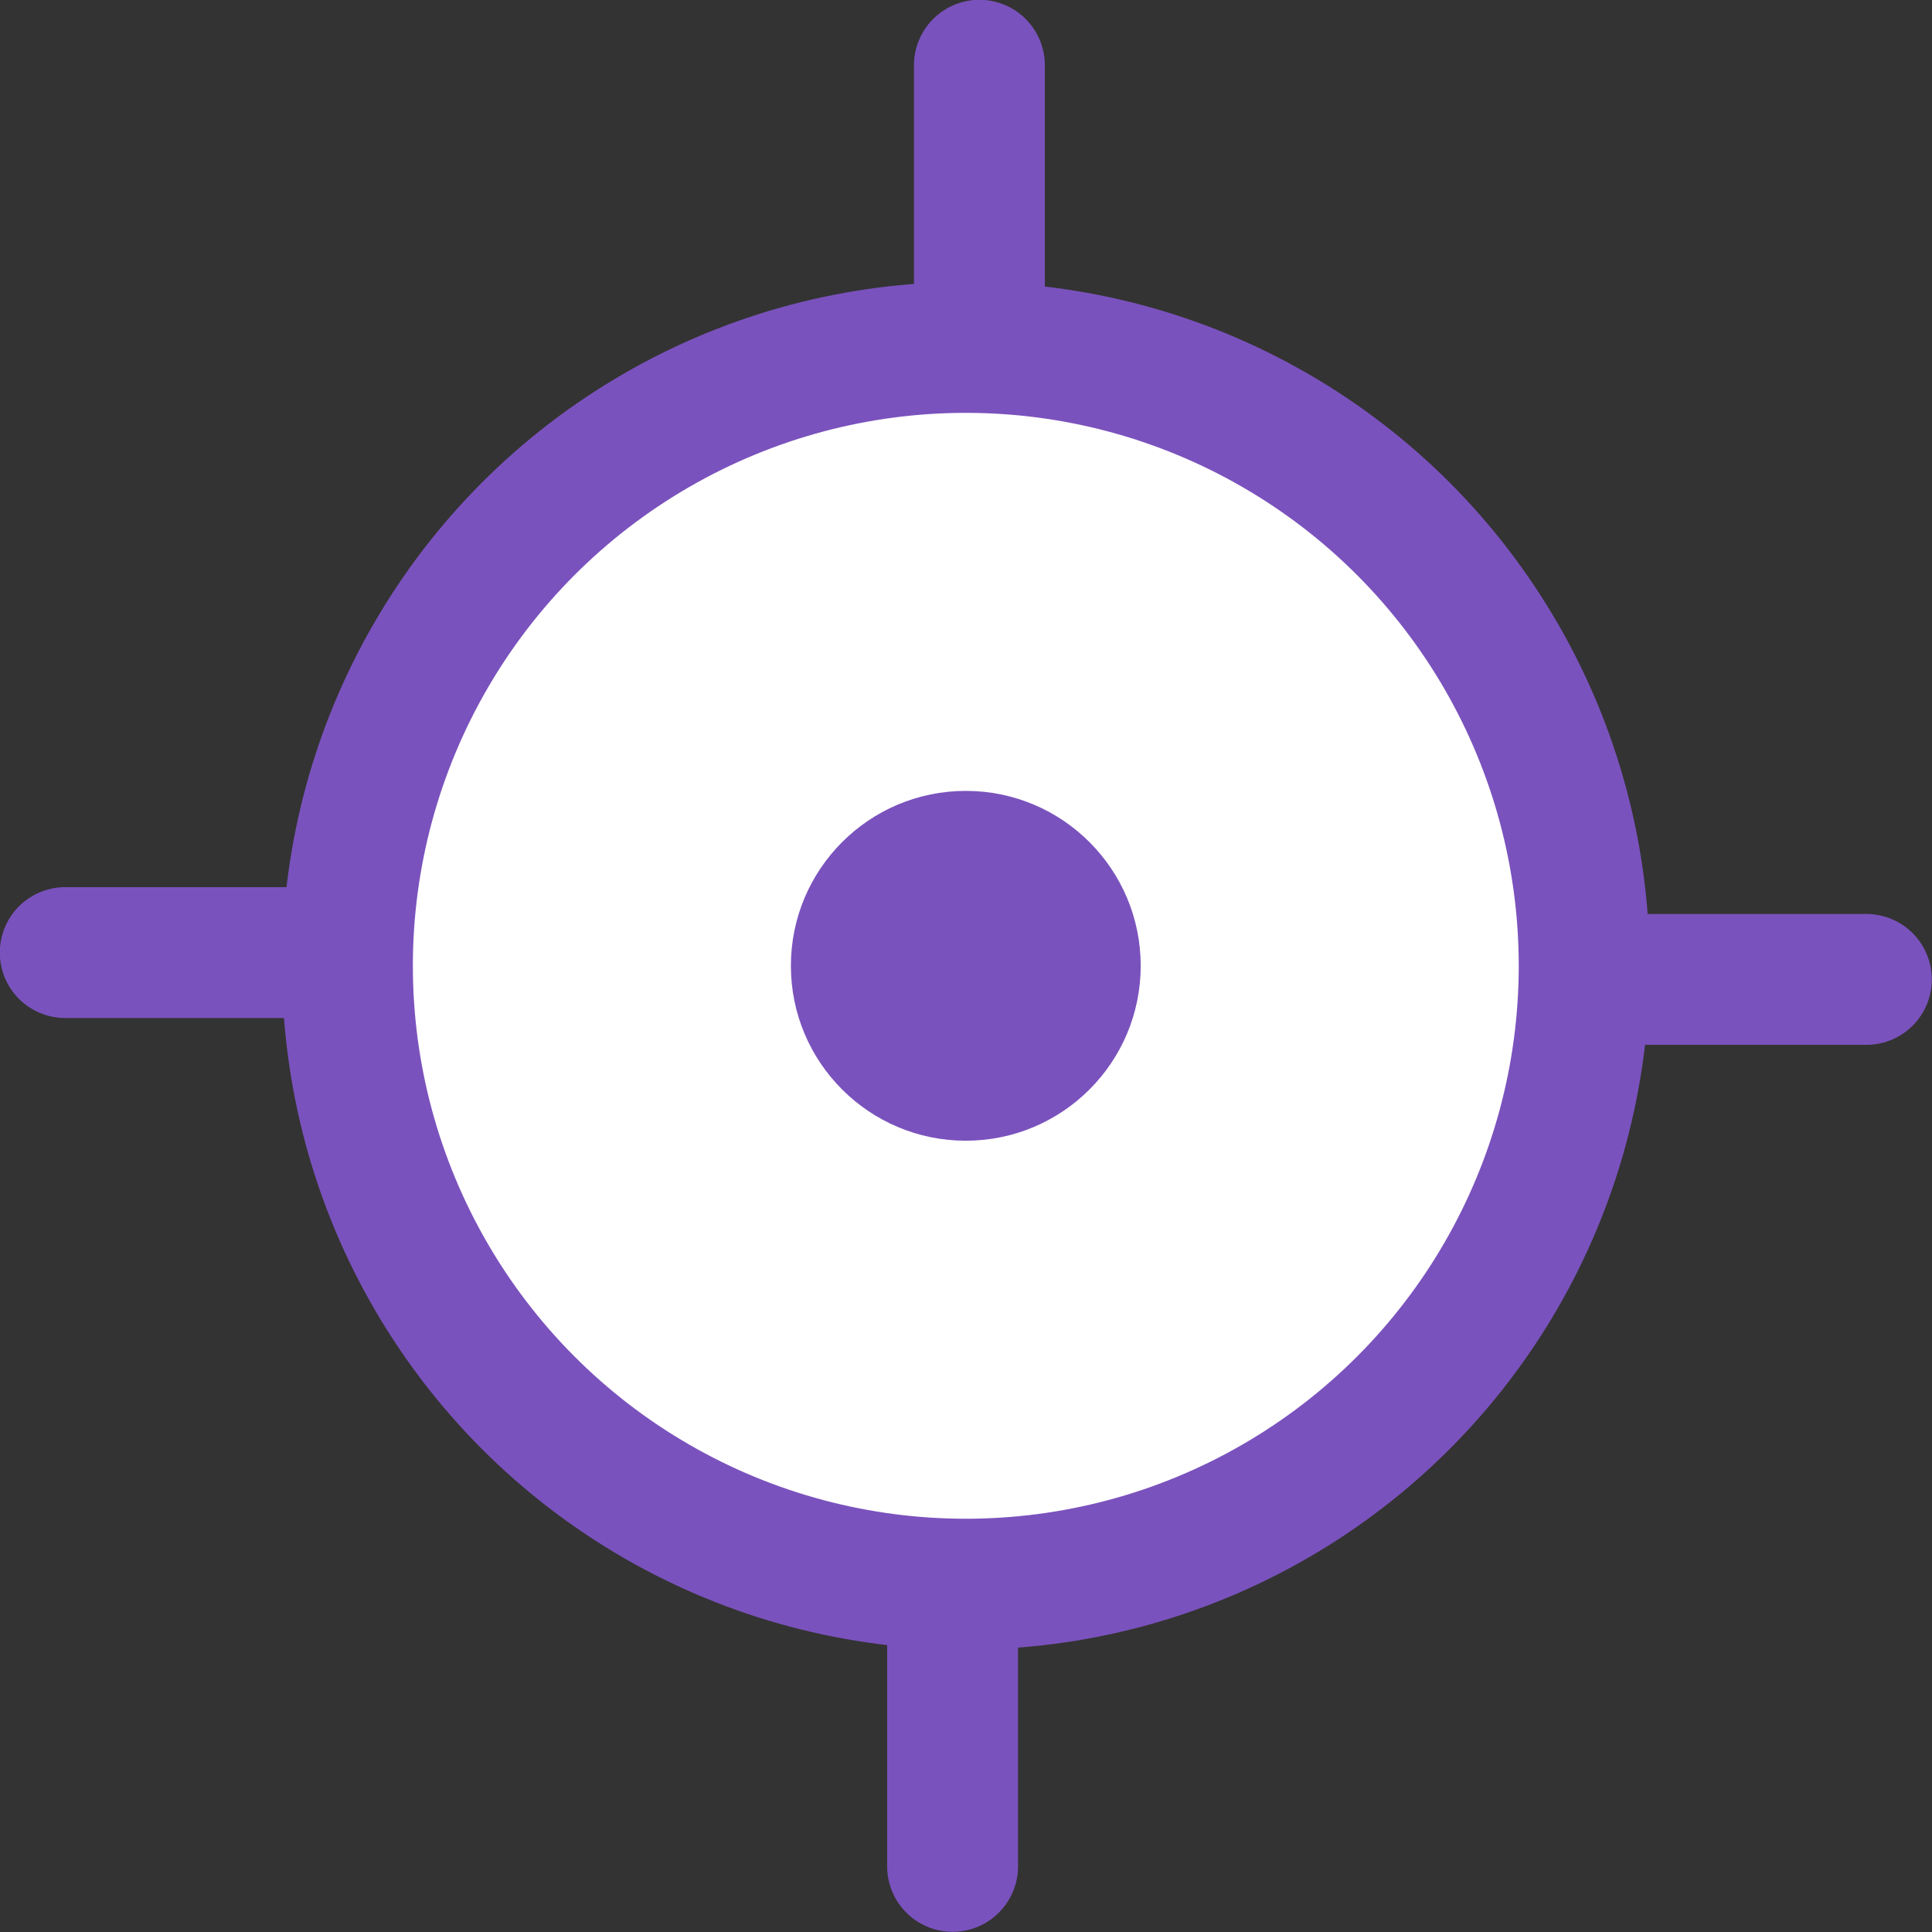 <svg id="Layer_2" data-name="Layer 2" xmlns="http://www.w3.org/2000/svg" width="48.27" height="48.27" viewBox="0 0 48.27 48.27"><rect x="0" y="0" width="48.27" height="48.27" fill="#333333" stroke="none"/><defs><style>.cls-1{fill:#fff;stroke:#7a52bd;stroke-linecap:round;stroke-linejoin:round;stroke-width:3.27px;}.cls-2{fill:#7a52bd;}</style></defs><title>find2</title><circle class="cls-1" cx="24.13" cy="24.13" r="15.45"/><circle class="cls-2" cx="24.13" cy="24.13" r="4.37"/><line class="cls-1" x1="24.47" y1="1.63" x2="24.47" y2="8.35"/><line class="cls-1" x1="46.63" y1="24.47" x2="39.92" y2="24.47"/><line class="cls-1" x1="23.8" y1="46.63" x2="23.8" y2="39.92"/><line class="cls-1" x1="1.63" y1="23.8" x2="8.35" y2="23.8"/></svg>